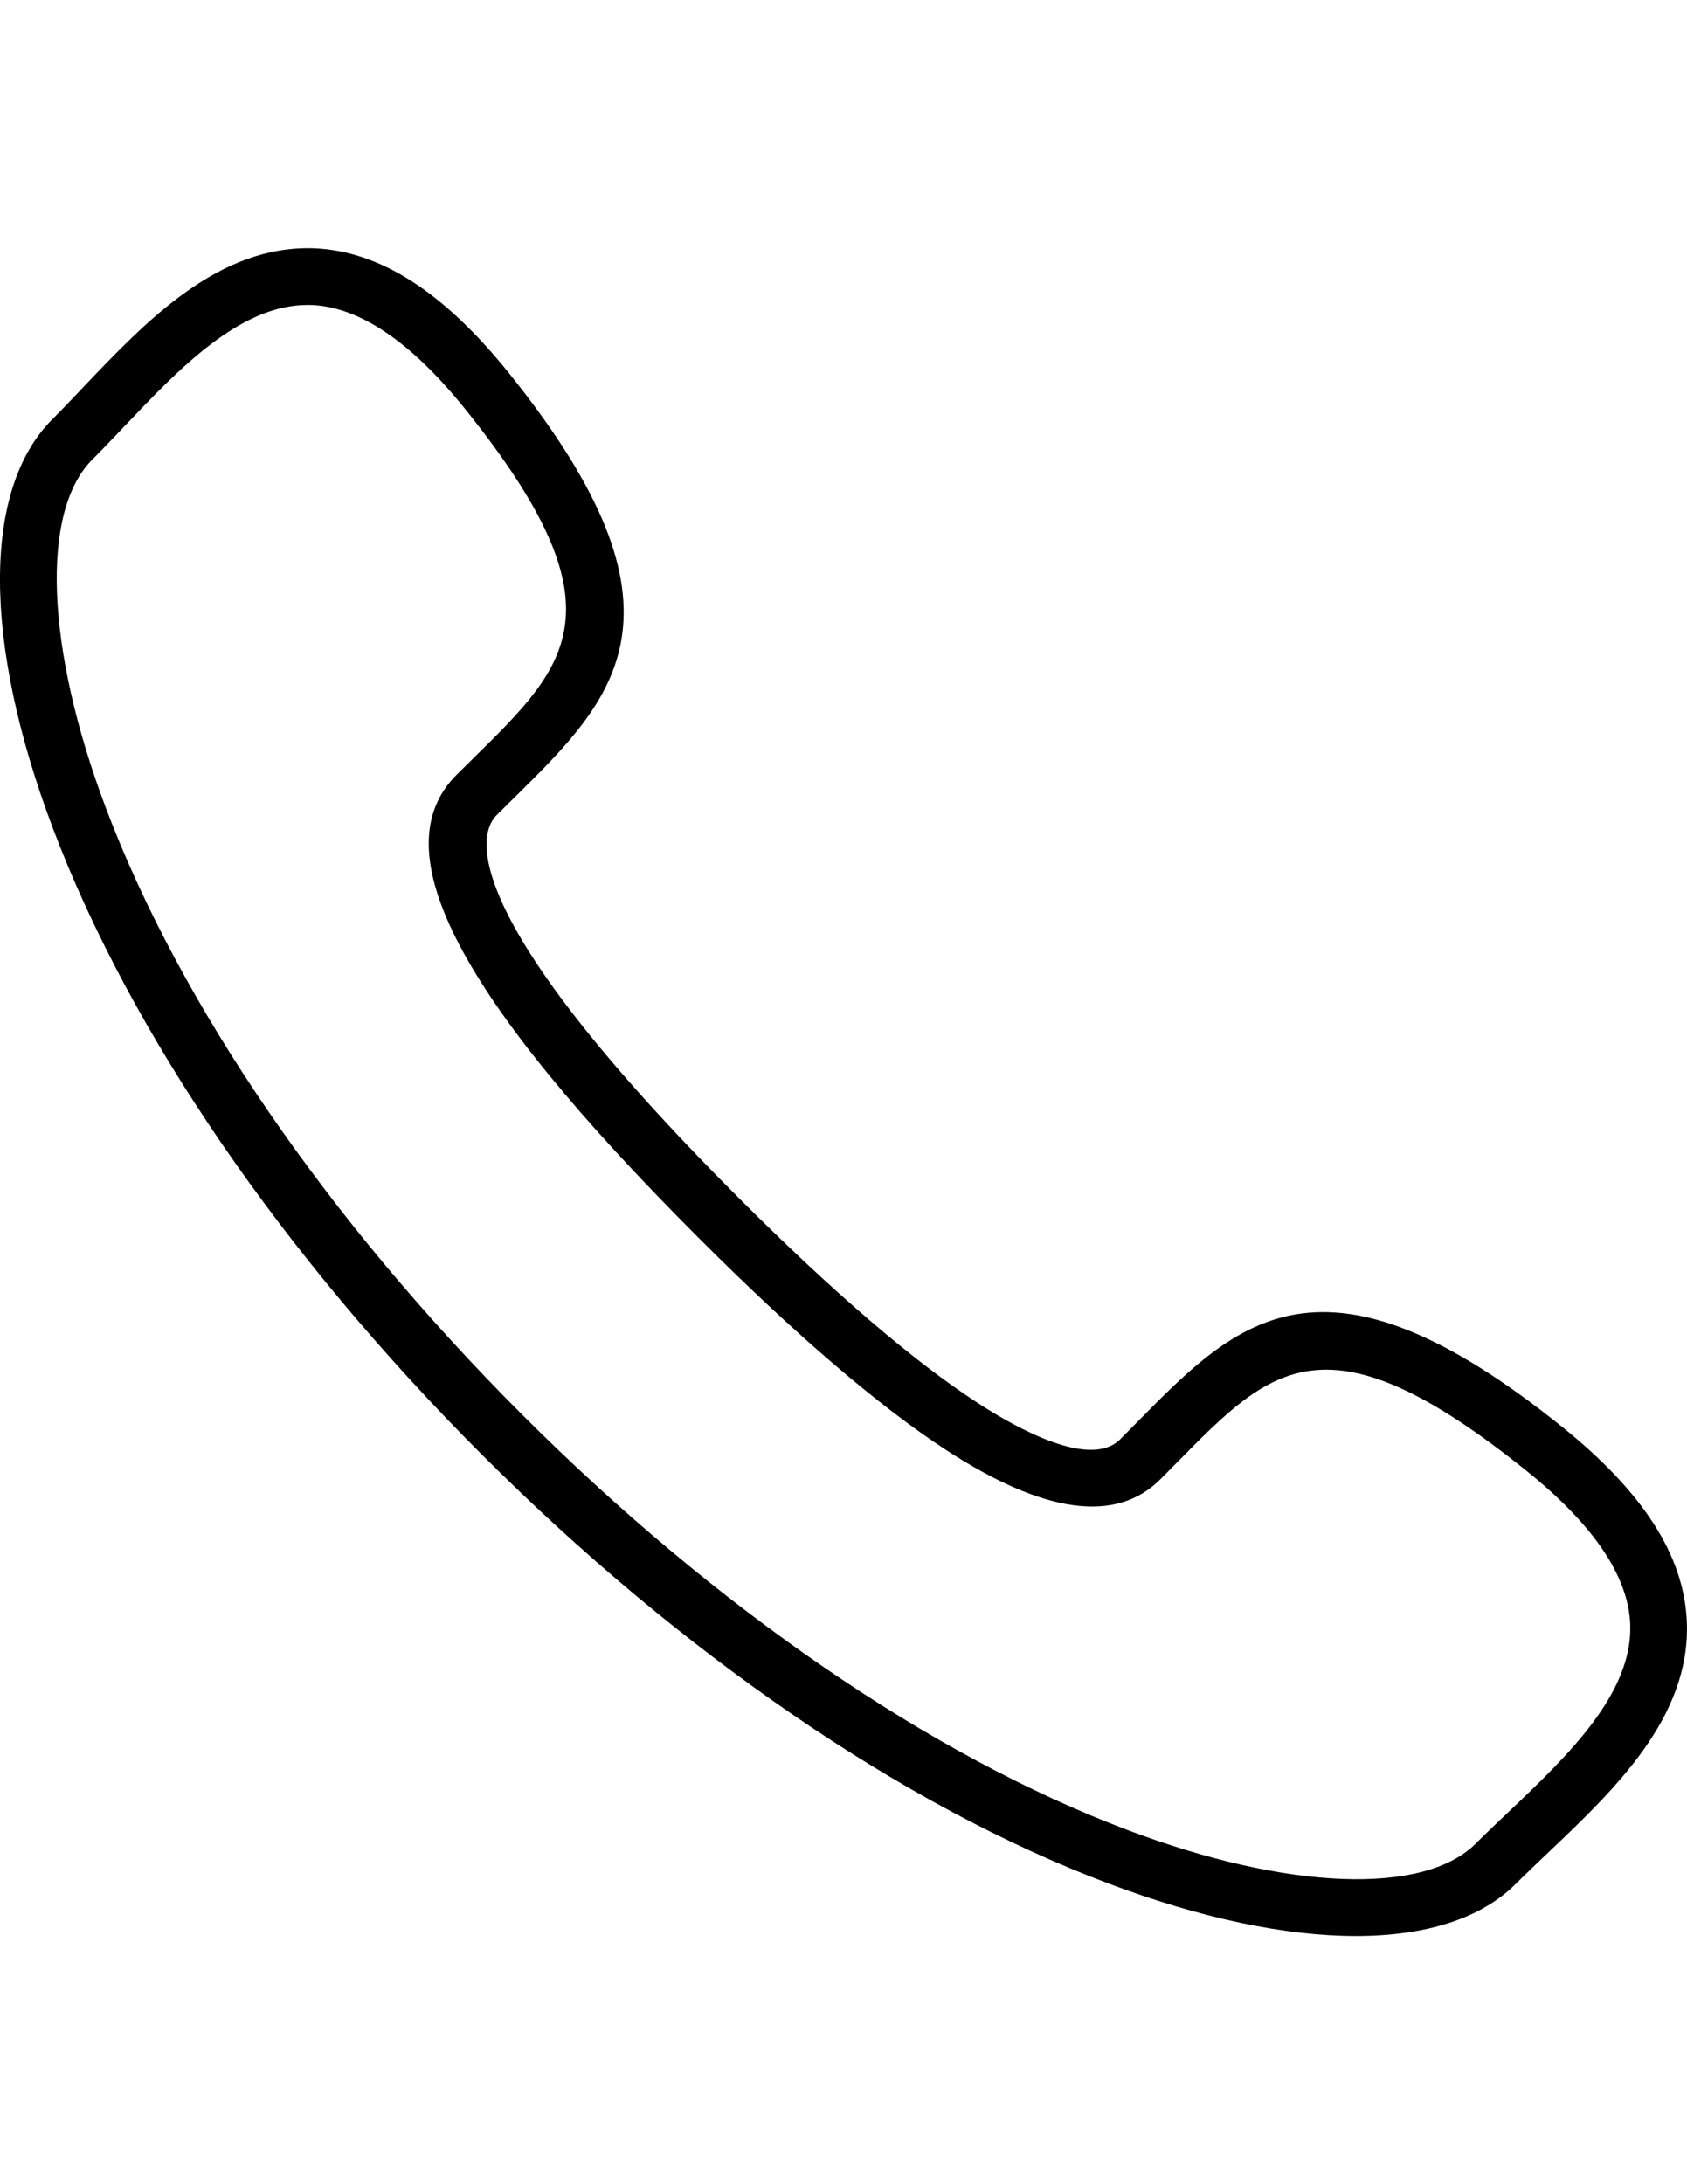 <?xml version="1.0" encoding="utf-8"?>
<!-- Generator: Adobe Illustrator 16.0.0, SVG Export Plug-In . SVG Version: 6.00 Build 0)  -->
<!DOCTYPE svg PUBLIC "-//W3C//DTD SVG 1.1//EN" "http://www.w3.org/Graphics/SVG/1.1/DTD/svg11.dtd">
<svg version="1.1" id="Capa_1" xmlns="http://www.w3.org/2000/svg" xmlns:xlink="http://www.w3.org/1999/xlink" x="0px" y="0px"
	 width="612px" height="792px" viewBox="0 0 612 792" enable-background="new 0 0 612 792" xml:space="preserve">
<g>
	<path d="M491.868,702c-25.463,0-56.216-6.381-90.037-19.144c-74.146-27.954-154.816-83.203-227.15-155.537
		C102.326,454.965,47.077,374.273,19.103,300.127c-25.422-67.415-25.484-122.746-0.144-148.065
		c3.644-3.644,7.349-7.555,11.177-11.589c23.117-24.311,49.238-51.667,83.862-50.433c23.857,0.988,46.974,15.809,70.646,45.266
		c69.946,86.99,38.411,117.991,1.915,153.932l-6.443,6.381c-5.97,5.97-17.25,33.615,87.69,138.555
		c34.252,34.253,63.462,59.325,86.805,74.496c14.697,9.551,40.984,24.001,51.771,13.215l6.484-6.546
		c35.899-36.414,66.899-67.847,153.828,2.038c29.456,23.672,44.257,46.769,45.245,70.667c1.42,34.603-26.143,60.786-50.474,83.882
		c-4.014,3.829-7.925,7.534-11.568,11.157C537.319,695.681,517.208,702,491.868,702z M111.527,110.584
		c-24.599,0-46.81,23.384-66.468,44.072c-3.952,4.158-7.781,8.192-11.548,11.959c-18.876,18.855-16.962,68.403,4.858,126.266
		c26.966,71.469,80.547,149.567,150.885,219.904c70.317,70.297,148.374,123.878,219.864,150.823
		c57.863,21.861,107.41,23.714,126.245,4.879c3.768-3.767,7.802-7.596,11.96-11.527c21.141-20.091,45.121-42.857,44.071-68.114
		c-0.721-17.353-13.359-36.023-37.566-55.476c-72.438-58.254-92.692-37.69-126.286-3.623l-6.588,6.649
		c-16.056,16.076-42.136,12.515-77.542-10.499c-24.557-15.974-54.899-41.951-90.14-77.212
		c-87.093-87.073-114.944-140.367-87.69-167.682l6.566-6.484c34.15-33.594,54.755-53.87-3.52-126.348
		c-19.494-24.187-38.143-36.826-55.496-37.567C112.598,110.584,112.062,110.584,111.527,110.584z"/>
</g>
</svg>
